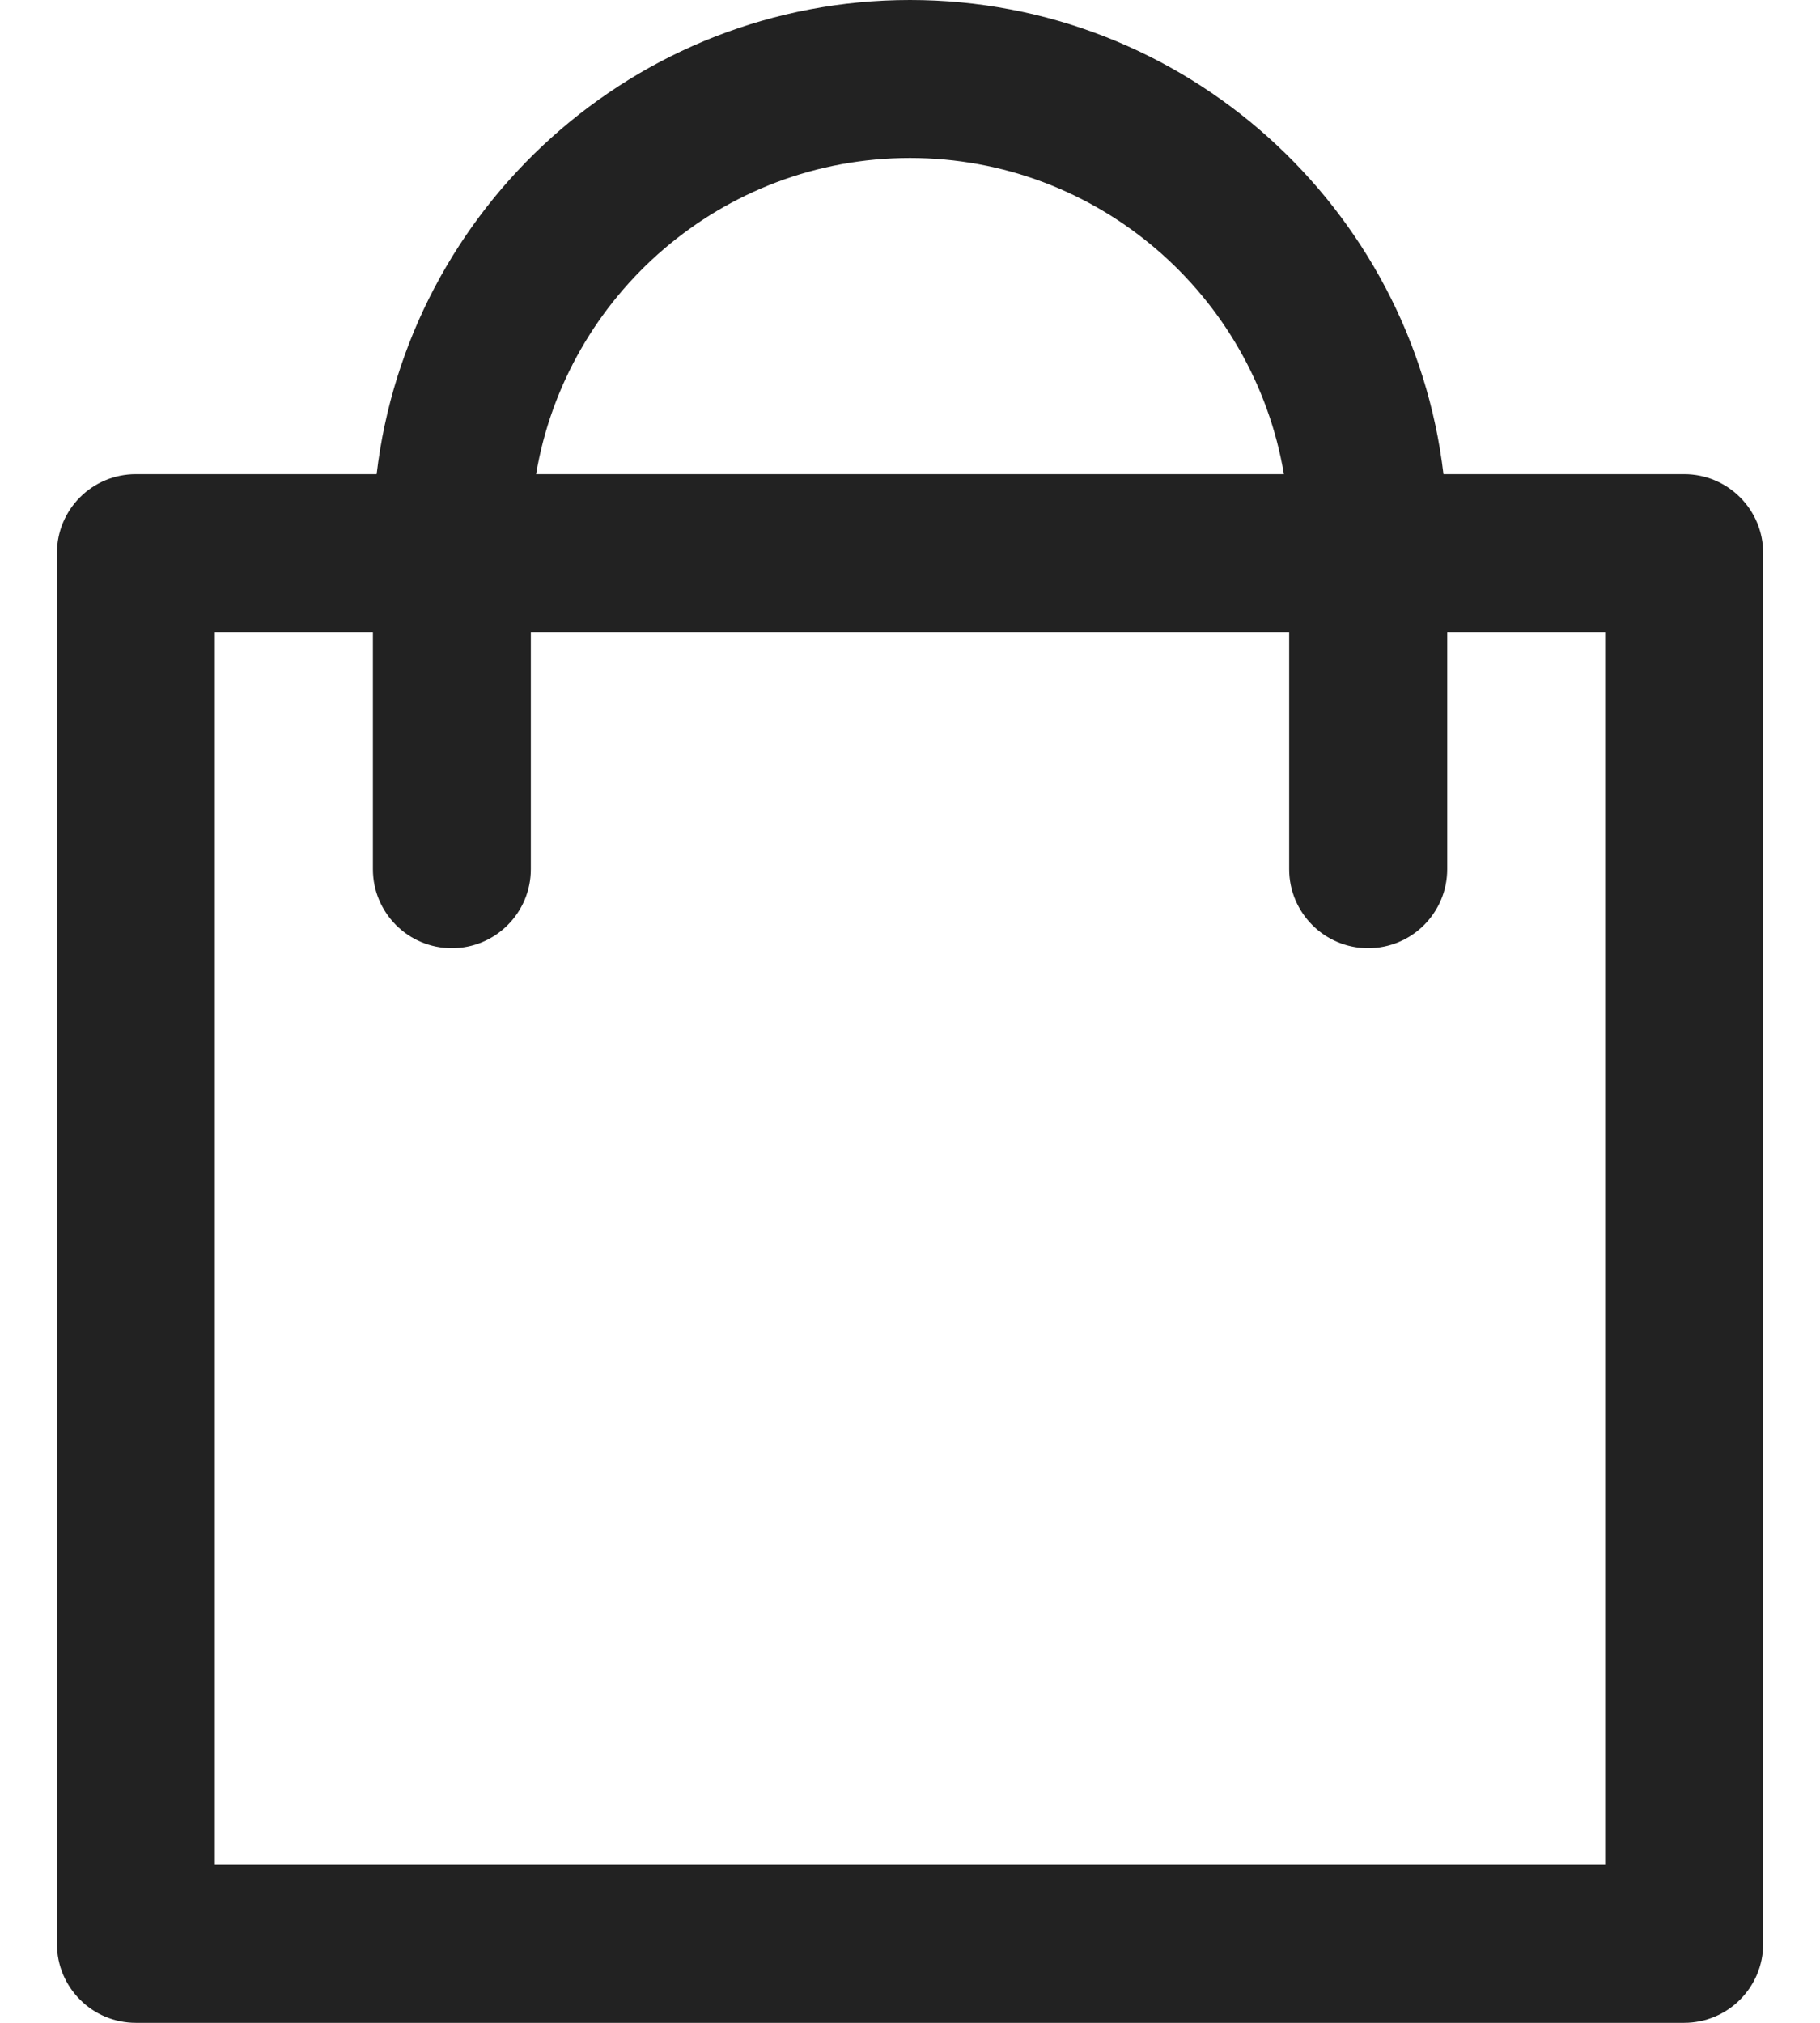 <svg width="18" height="20" viewBox="0 0 18 20" fill="none" xmlns="http://www.w3.org/2000/svg">
<path d="M16.656 4.688H14.276C13.965 2.052 11.718 0 9 0C6.282 0 4.035 2.052 3.725 4.688H1.344C0.912 4.688 0.563 5.037 0.563 5.469V19.219C0.563 19.65 0.912 20 1.344 20H16.656C17.088 20 17.438 19.65 17.438 19.219V5.469C17.438 5.037 17.088 4.688 16.656 4.688ZM9 1.562C10.855 1.562 12.399 2.916 12.698 4.688H5.302C5.601 2.916 7.145 1.562 9 1.562ZM15.875 18.438H2.125V6.25H3.688V8.594C3.688 9.025 4.037 9.375 4.469 9.375C4.9 9.375 5.25 9.025 5.25 8.594V6.25H12.75V8.594C12.75 9.025 13.1 9.375 13.531 9.375C13.963 9.375 14.313 9.025 14.313 8.594V6.25H15.875V18.438Z" fill="#222222"/>
</svg>
